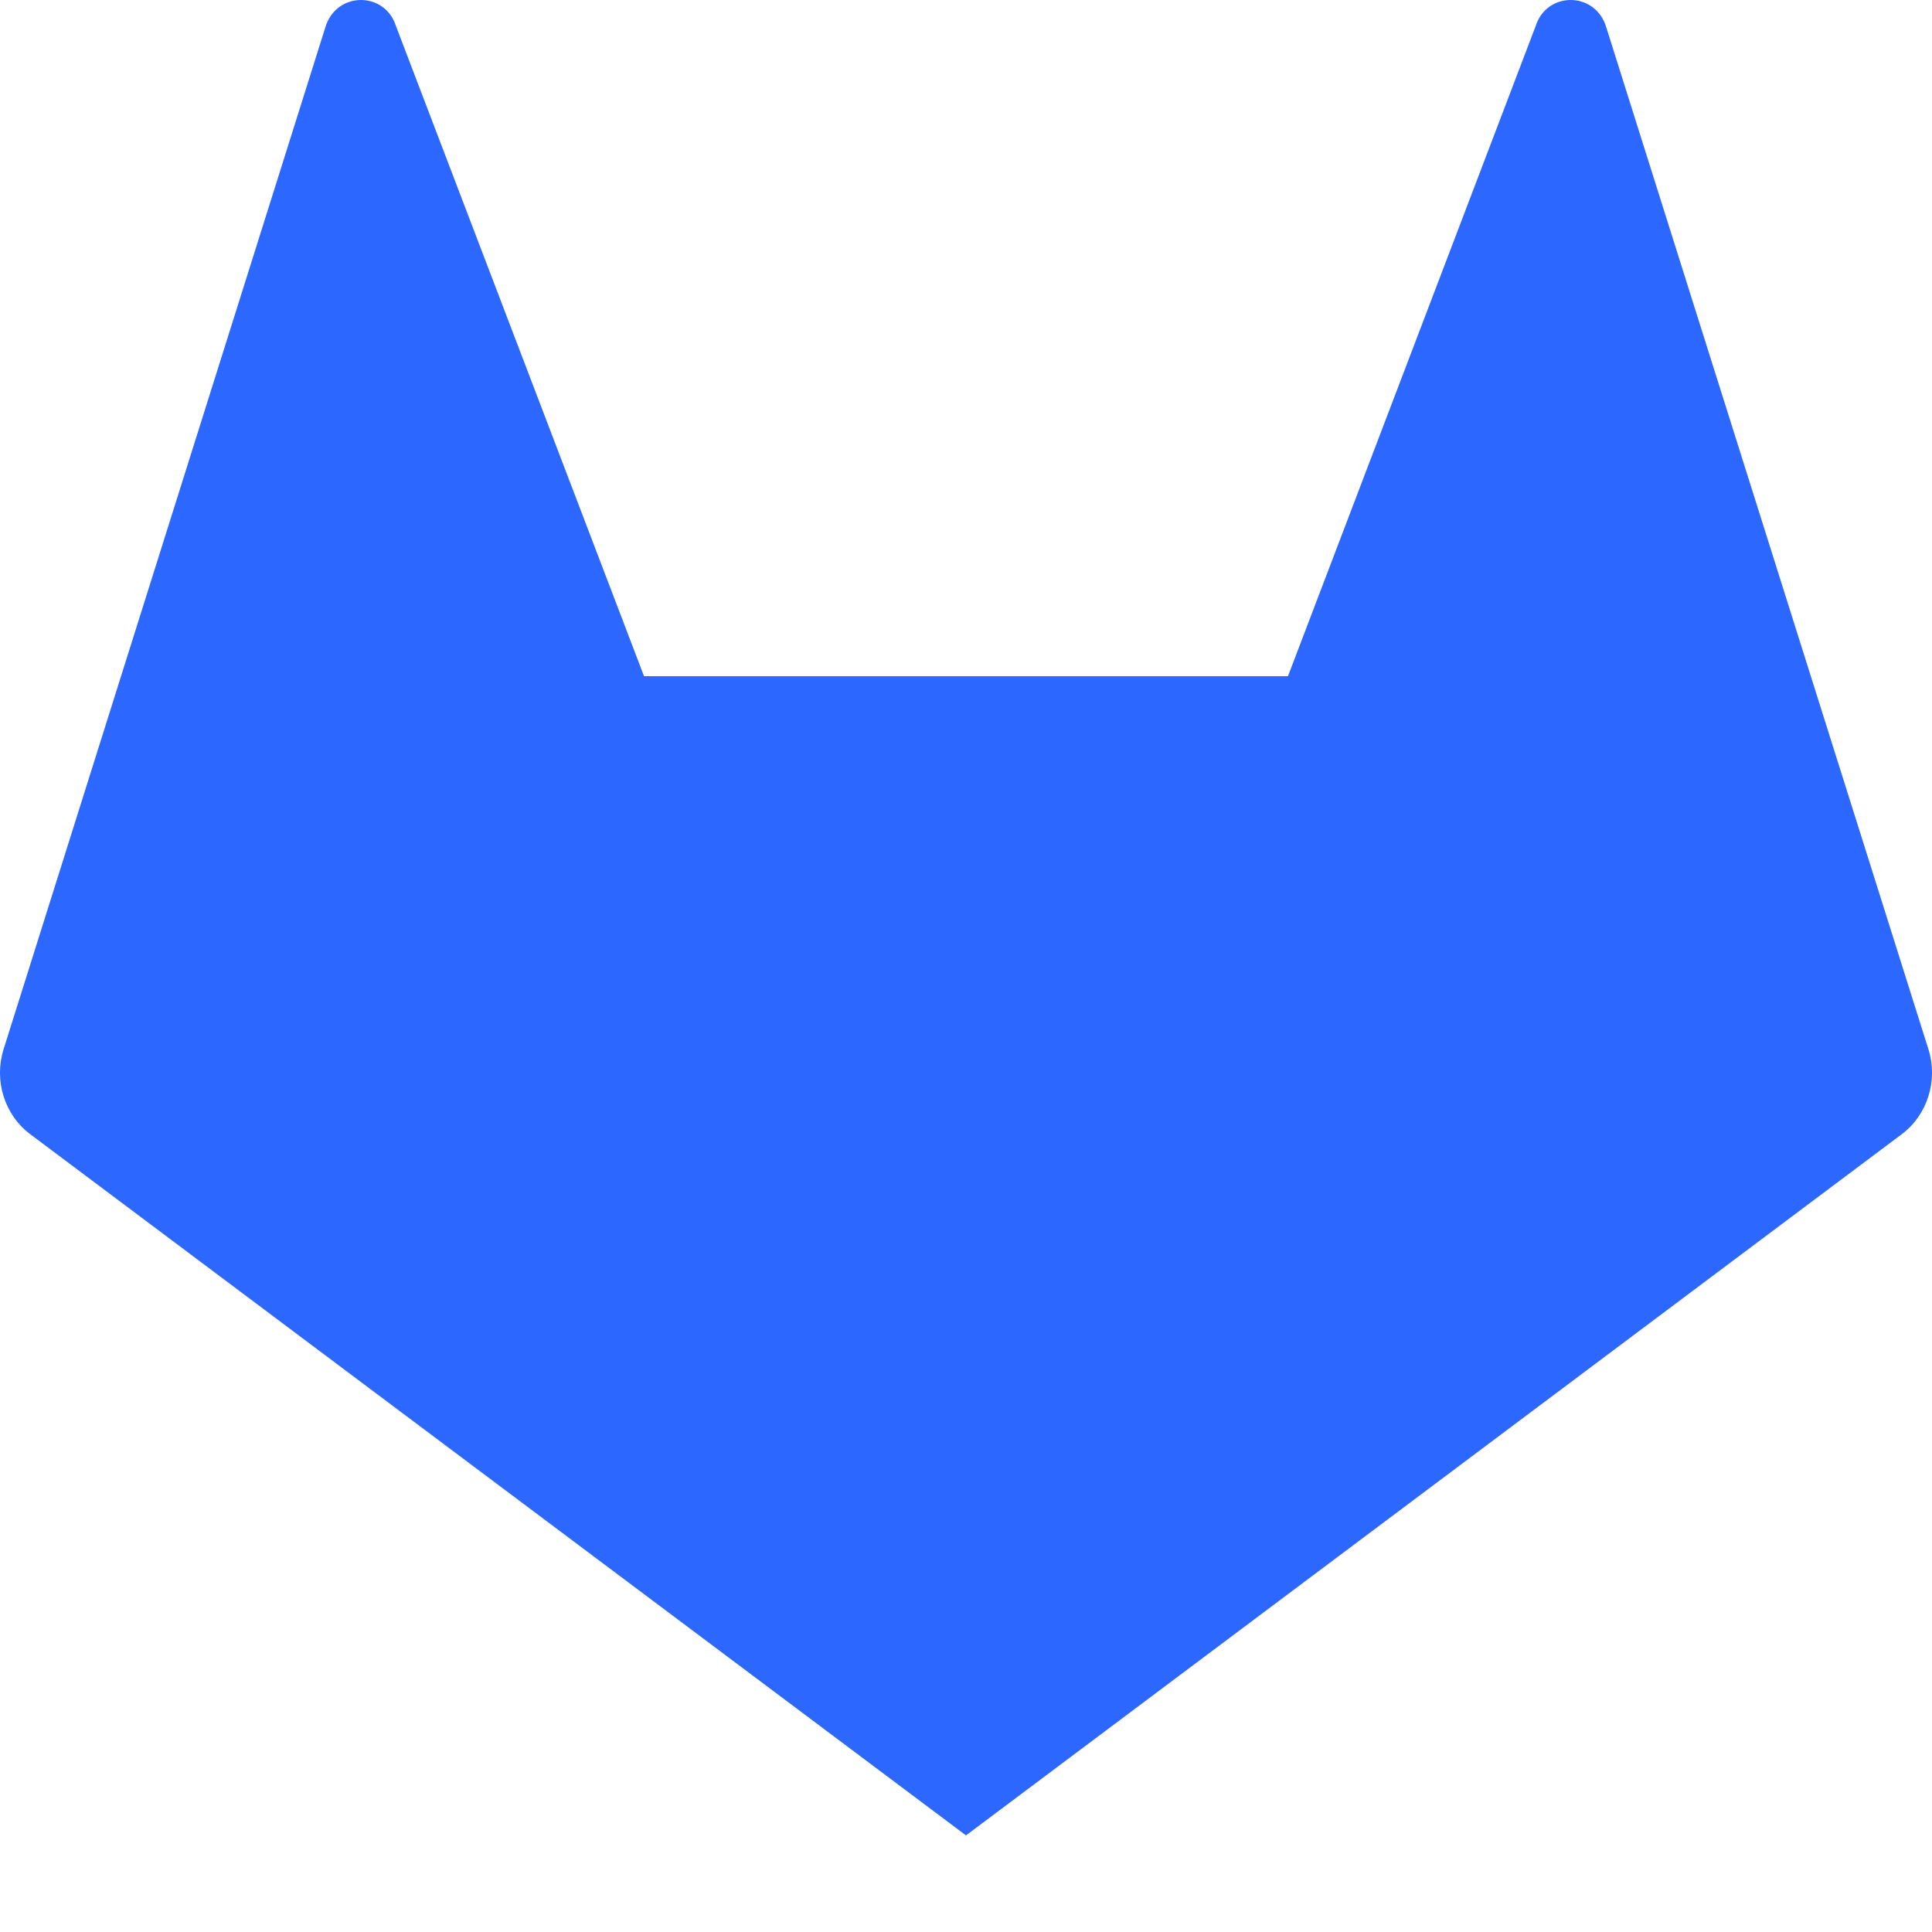 <?xml version="1.0" encoding="UTF-8"?> <svg xmlns="http://www.w3.org/2000/svg" width="20" height="20" viewBox="0 0 20 20" fill="none"> <path d="M4.099 0.27L6.667 7H13.333L15.897 0.27C16.011 -0.09 16.506 -0.09 16.624 0.27L19.963 10.862C20.064 11.185 19.954 11.541 19.686 11.742L10 19L0.314 11.742C0.045 11.541 -0.064 11.185 0.037 10.862L3.372 0.27C3.49 -0.09 3.985 -0.09 4.099 0.27Z" fill="#2C67FF"></path> </svg> 